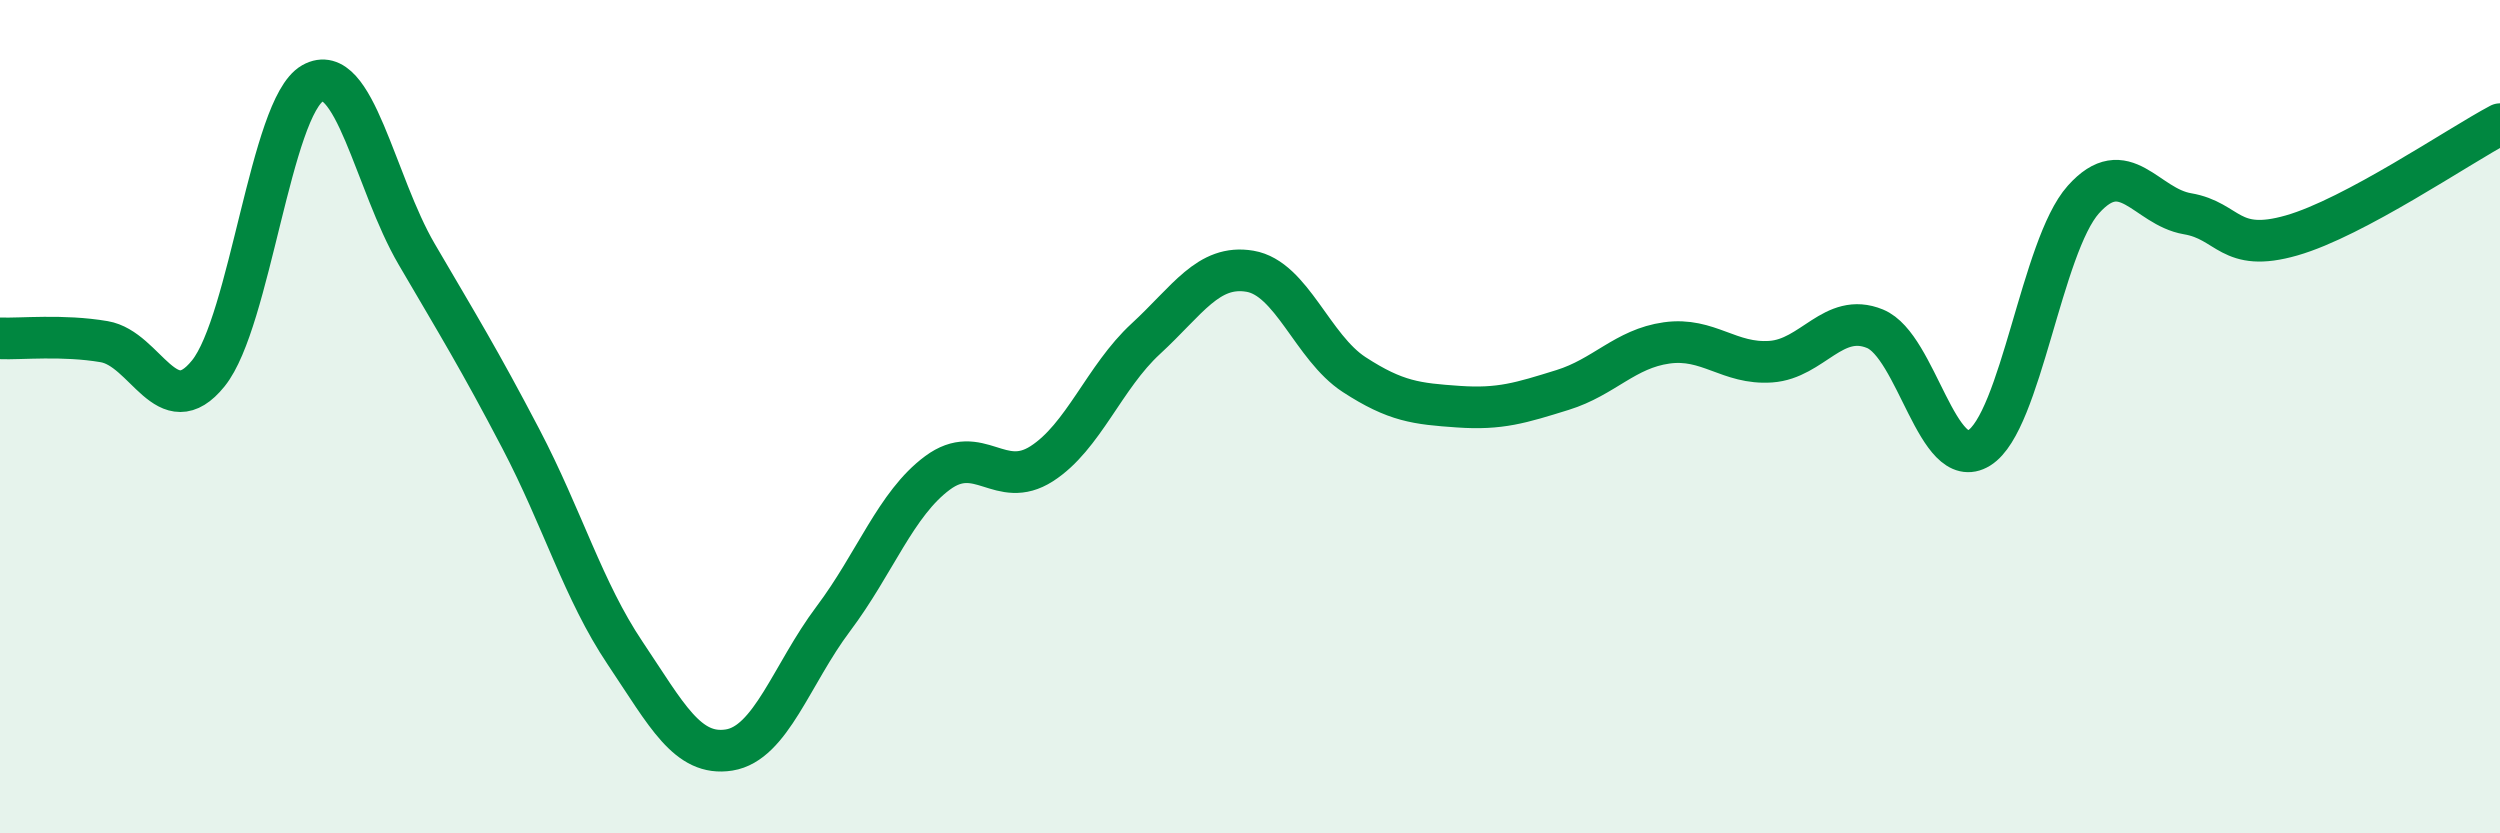 
    <svg width="60" height="20" viewBox="0 0 60 20" xmlns="http://www.w3.org/2000/svg">
      <path
        d="M 0,8.12 C 0.5,8.14 1.5,8.03 2.5,8.2 C 3.5,8.37 4,10.2 5,8.96 C 6,7.72 6.5,2.57 7.5,2 C 8.5,1.43 9,4.39 10,6.1 C 11,7.81 11.5,8.62 12.5,10.53 C 13.5,12.44 14,14.18 15,15.67 C 16,17.16 16.5,18.16 17.5,18 C 18.5,17.84 19,16.18 20,14.85 C 21,13.52 21.5,12.09 22.5,11.35 C 23.5,10.61 24,11.77 25,11.13 C 26,10.49 26.5,9.05 27.5,8.13 C 28.5,7.21 29,6.34 30,6.51 C 31,6.68 31.5,8.34 32.5,8.99 C 33.5,9.64 34,9.69 35,9.76 C 36,9.83 36.5,9.67 37.5,9.36 C 38.5,9.05 39,8.37 40,8.23 C 41,8.09 41.5,8.75 42.5,8.68 C 43.5,8.61 44,7.48 45,7.89 C 46,8.3 46.5,11.37 47.5,10.75 C 48.5,10.13 49,5.91 50,4.79 C 51,3.67 51.5,4.96 52.5,5.13 C 53.5,5.3 53.5,6.08 55,5.65 C 56.5,5.22 59,3.51 60,2.98L60 20L0 20Z"
        fill="#008740"
        opacity="0.1"
        stroke-linecap="round"
        stroke-linejoin="round"
      />
      <path
        d="M 0,8.12 C 0.5,8.14 1.5,8.03 2.5,8.2 C 3.5,8.37 4,10.2 5,8.96 C 6,7.72 6.5,2.57 7.5,2 C 8.5,1.43 9,4.39 10,6.1 C 11,7.81 11.5,8.62 12.5,10.53 C 13.5,12.44 14,14.18 15,15.67 C 16,17.16 16.5,18.16 17.5,18 C 18.5,17.84 19,16.18 20,14.85 C 21,13.52 21.5,12.09 22.5,11.35 C 23.5,10.61 24,11.77 25,11.13 C 26,10.49 26.5,9.05 27.5,8.13 C 28.5,7.21 29,6.34 30,6.51 C 31,6.68 31.5,8.34 32.5,8.99 C 33.5,9.64 34,9.69 35,9.76 C 36,9.83 36.5,9.67 37.5,9.36 C 38.5,9.05 39,8.37 40,8.23 C 41,8.09 41.5,8.75 42.5,8.68 C 43.5,8.61 44,7.48 45,7.89 C 46,8.3 46.5,11.37 47.5,10.75 C 48.5,10.13 49,5.91 50,4.79 C 51,3.67 51.5,4.96 52.5,5.13 C 53.5,5.3 53.5,6.08 55,5.65 C 56.5,5.22 59,3.51 60,2.98"
        stroke="#008740"
        stroke-width="1"
        fill="none"
        stroke-linecap="round"
        stroke-linejoin="round"
      />
    </svg>
  